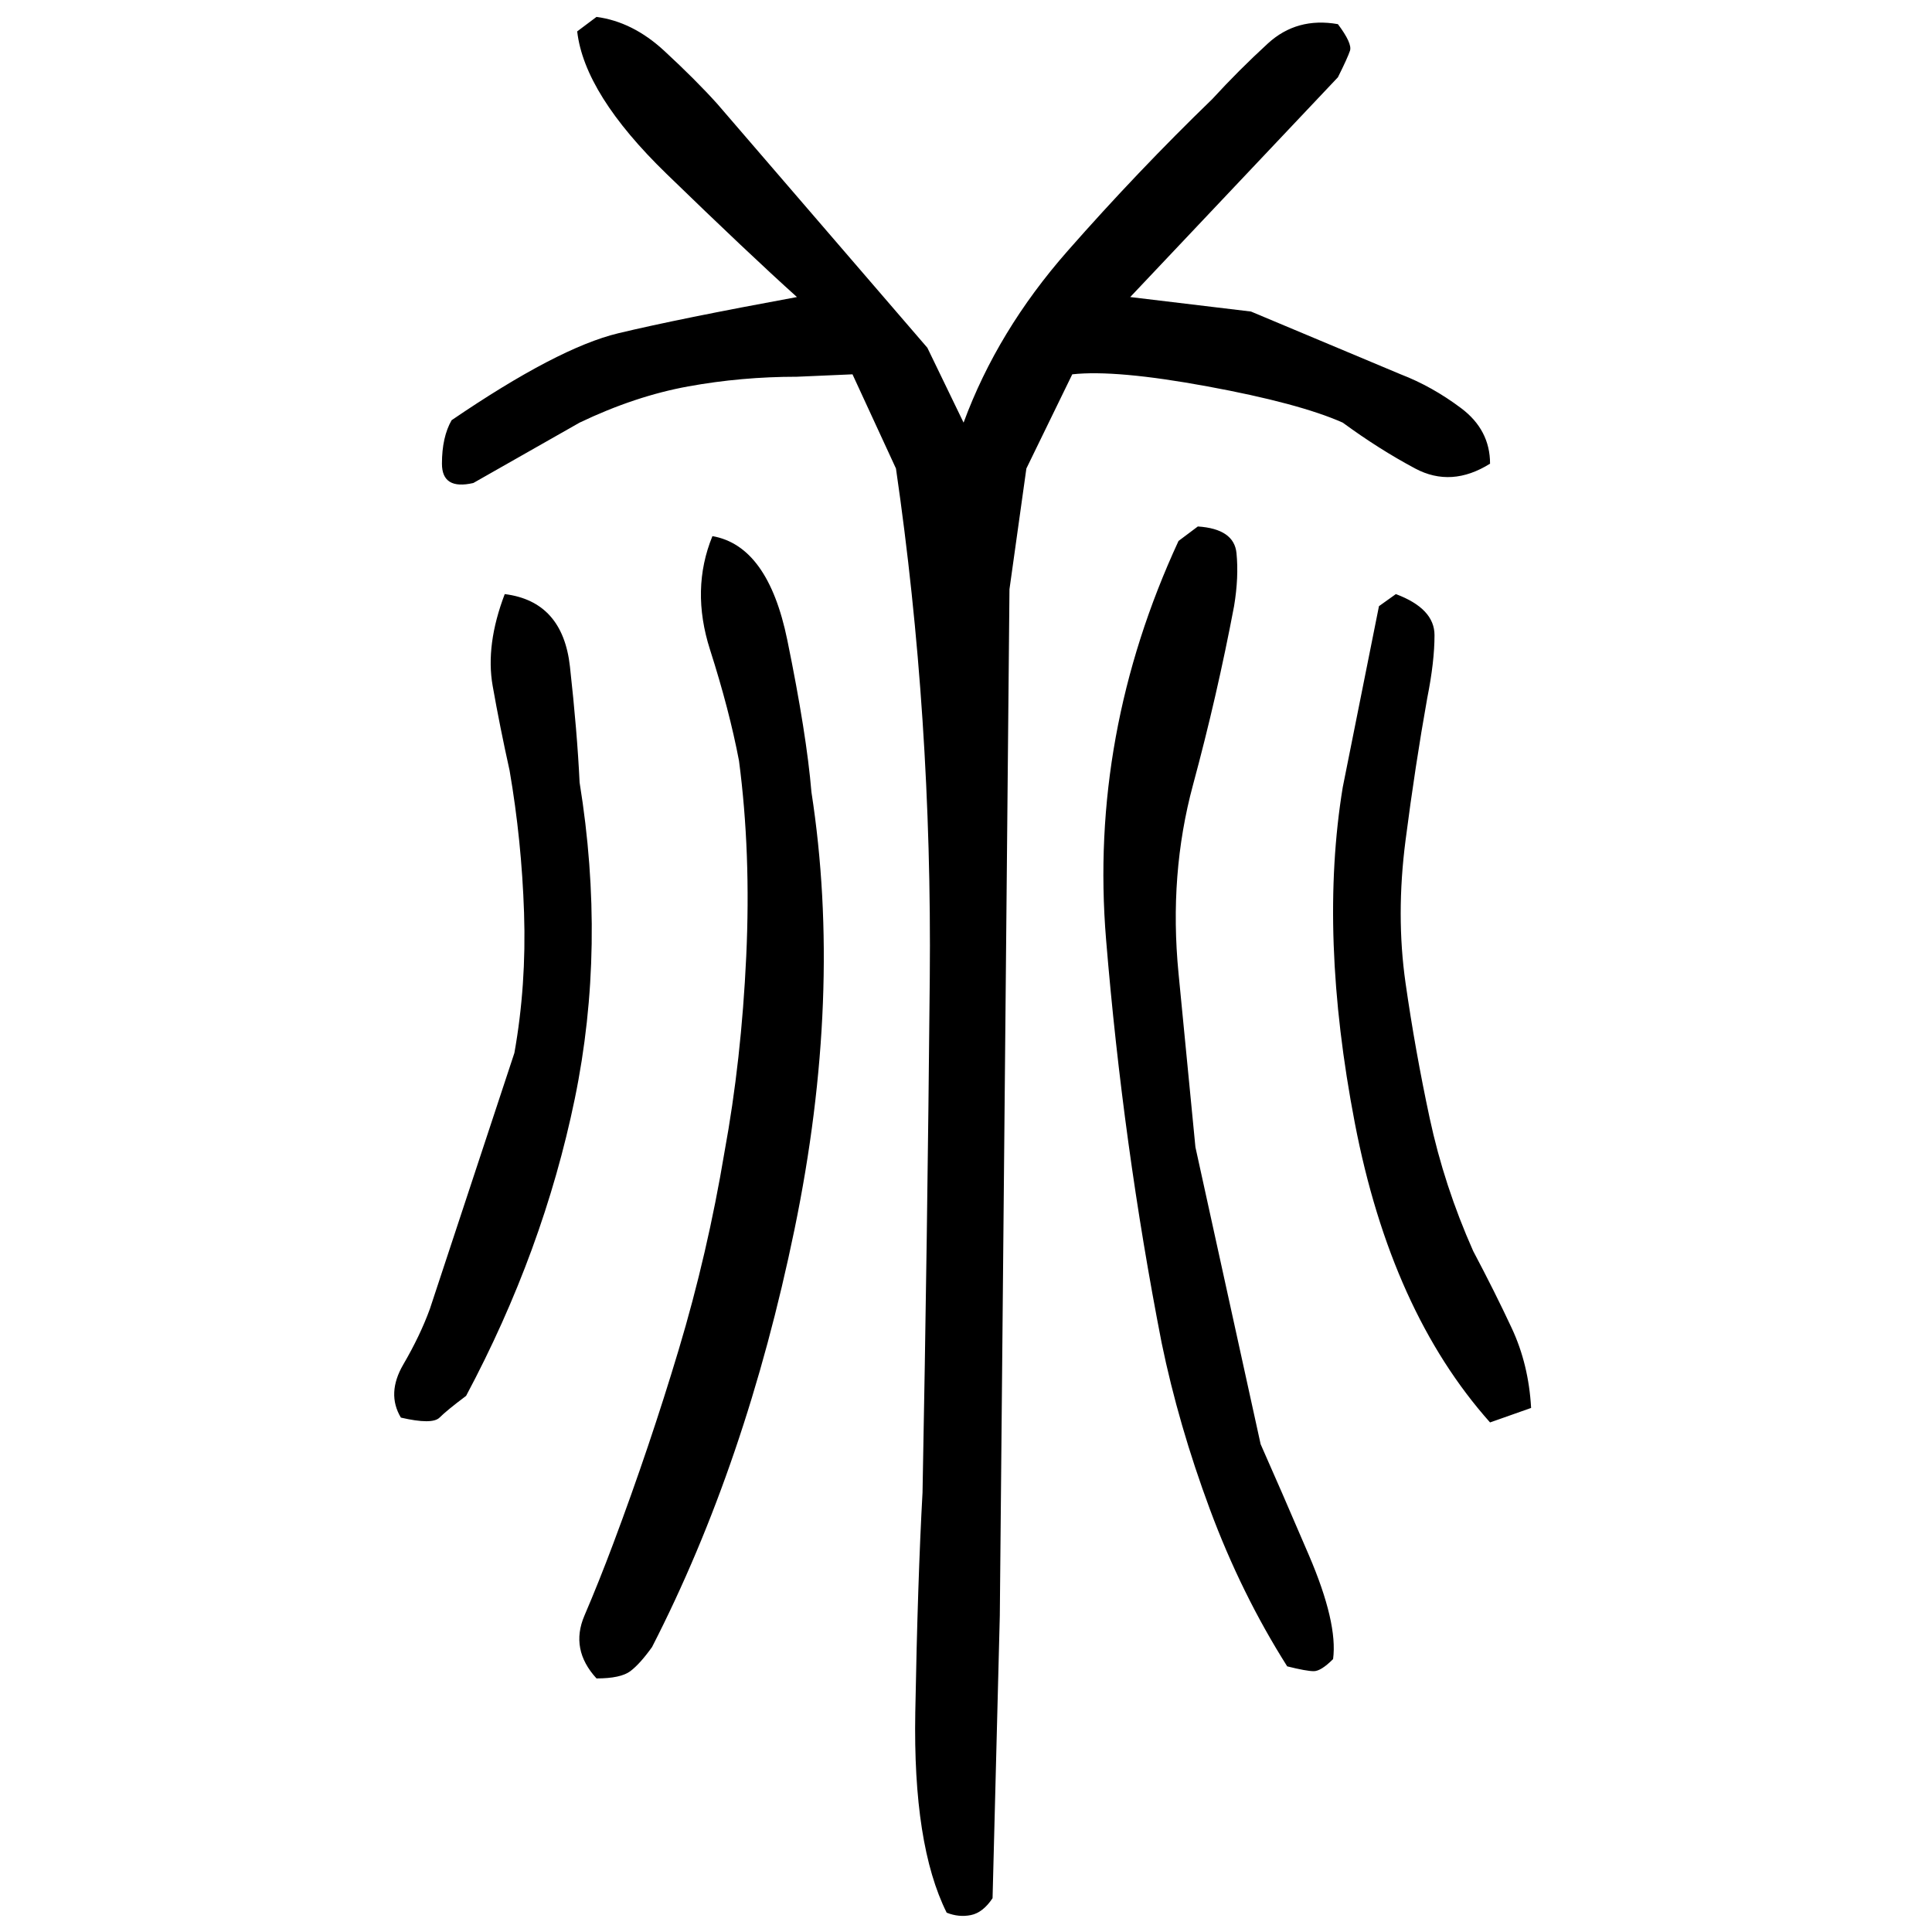 ﻿<?xml version="1.0" encoding="UTF-8" standalone="yes"?>
<svg xmlns="http://www.w3.org/2000/svg" height="100%" version="1.1" width="100%" viewBox="0 0 80 80">
  <g transform="scale(1)">
    <path fill="#000000" d="M24.7 0.7Q26.2 0.9 27.5 2.1T29.7 4.3L38.4 14.4L39.9 17.5Q41.3 13.7 44.2 10.4T50.2 4.1Q51.3 2.9 52.5 1.8T55.4 1.0Q56.0 1.8 55.9 2.1T55.4 3.2L46.8 12.3L51.8 12.9L58 15.5Q59.3 16 60.5 16.9T61.7 19.2Q60.1 20.2 58.6 19.4T55.6 17.5Q53.8 16.7 50 16.0T44.4 15.5L42.5 19.4L41.8 24.4L41.4 66.9L41.1 78.6Q40.7 79.2 40.2 79.3T39.2 79.2Q37.8 76.4 37.9 70.9T38.2 61.8Q38.4 51.3 38.5 40.5T37.1 19.4L35.3 15.5L33.0 15.6Q30.7 15.6 28.5 16T24 17.5L19.6 20.0Q18.3 20.3 18.3 19.2T18.7 17.4Q23.1 14.4 25.6 13.8T33.0 12.3Q31 10.5 27.6 7.2T23.9 1.3L24.7 0.7ZM49.6 21.8Q51.1 21.9 51.2 22.9T51.1 25.1Q50.4 28.8 49.4 32.5T48.8 40.3L49.5 47.5L52.2 59.8Q53.0 61.6 54.2 64.4T55.2 68.7Q54.7 69.2 54.4 69.2T53.3 69.0Q51.4 66 50.1 62.5T48.1 55.6Q46.5 47.4 45.8 38.9T48.8 22.4L49.6 21.8ZM29.5 22.2Q31.8 22.6 32.6 26.5T33.6 32.8Q34.9 41.2 32.9 50.9T27 68.2Q26.5 68.9 26.1 69.2T24.7 69.5Q23.6 68.3 24.2 66.9T25.4 63.9Q26.9 59.9 28.1 55.9T30 47.7Q30.7 43.9 30.9 39.6T30.6 31.5Q30.2 29.4 29.4 26.9T29.5 22.2ZM20.9 24.6Q23.3 24.9 23.6 27.6T24 32.4Q25.1 39.2 23.8 45.5T19.3 57.8Q18.5 58.4 18.2 58.7T16.6 58.7Q16 57.7 16.7 56.5T17.8 54.2L21.3 43.6Q21.8 40.8 21.7 37.8T21.1 31.9Q20.7 30.1 20.4 28.4T20.9 24.6ZM57.8 24.6Q59.4 25.2 59.4 26.3T59.1 28.9Q58.6 31.7 58.2 34.8T58.2 40.7Q58.6 43.5 59.2 46.3T61.0 51.8Q61.9 53.5 62.6 55T63.4 58.3L61.7 58.9Q57.6 54.3 56.1 46.5T55.6 32.6L57.1 25.1L57.8 24.6Z" />
  </g>
</svg>
